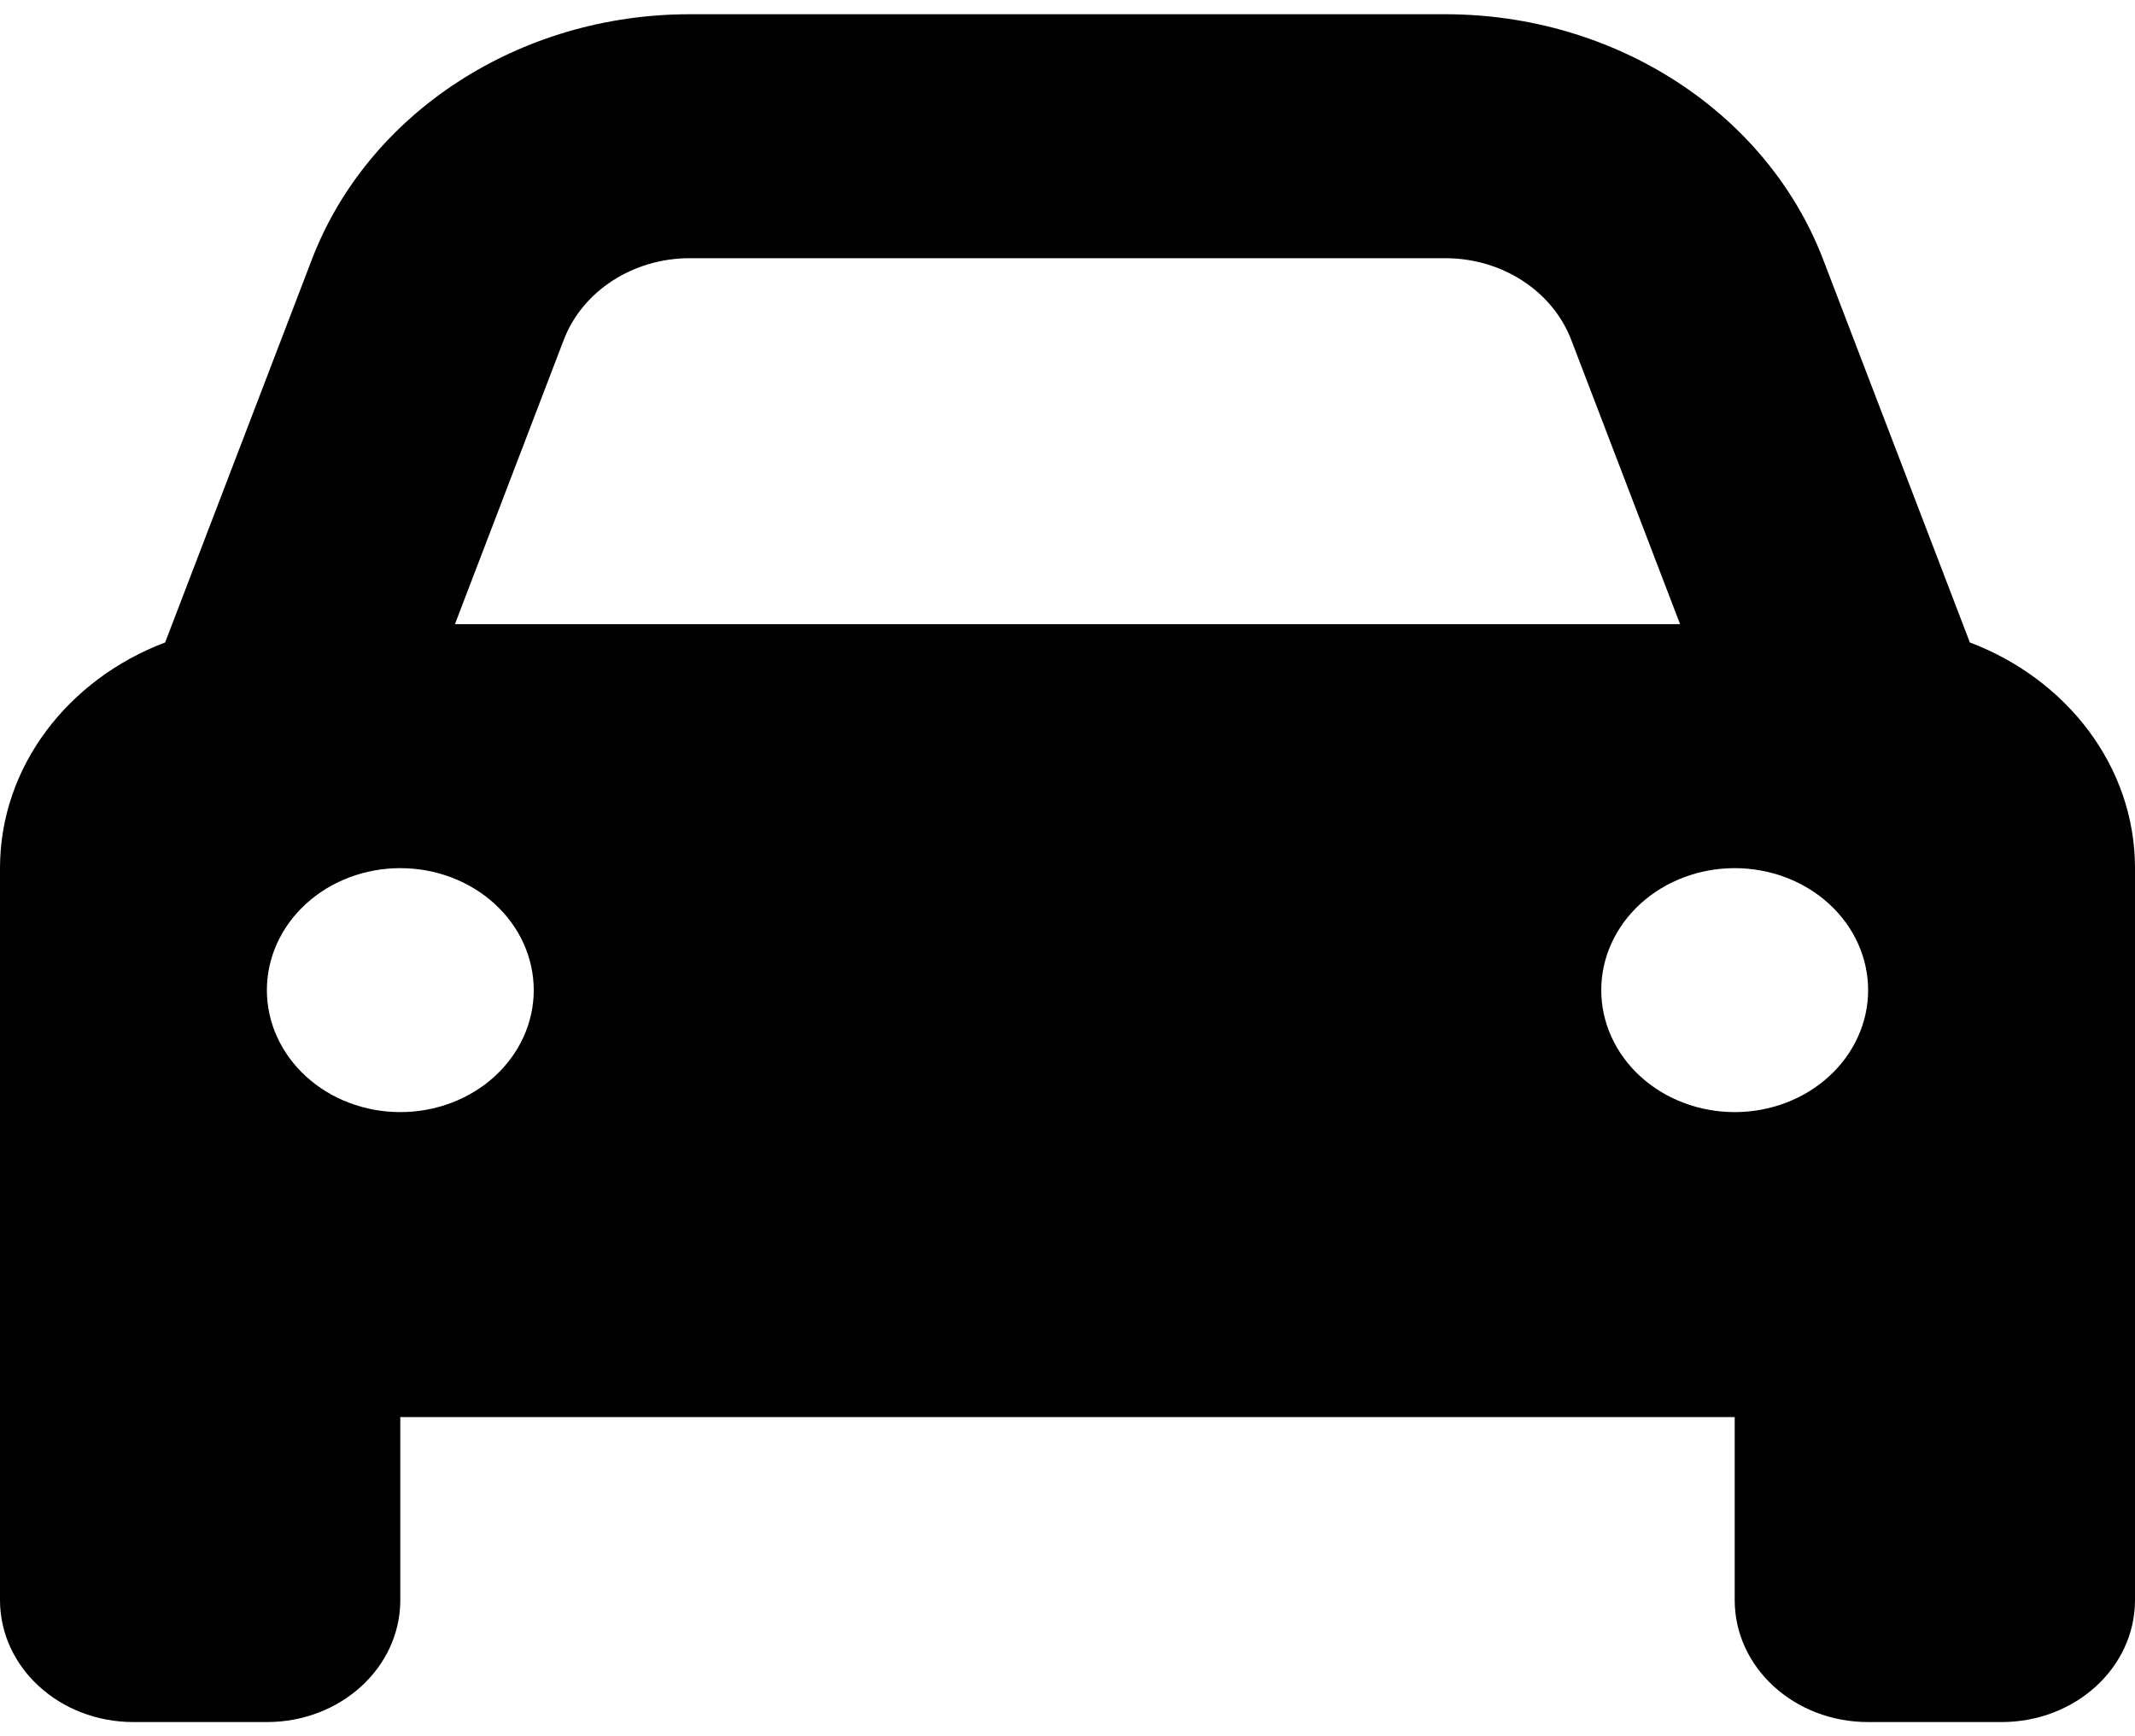 <svg width="75" height="61" viewBox="0 0 75 61" fill="none" xmlns="http://www.w3.org/2000/svg">
<path d="M19.805 11.938L15.981 21.929H59.019L55.195 11.938C54.536 10.223 52.764 9.071 50.772 9.071H24.229C22.236 9.071 20.464 10.223 19.805 11.938ZM5.801 22.571L10.957 9.112C12.935 3.955 18.252 0.5 24.229 0.5H50.772C56.748 0.5 62.065 3.955 64.043 9.112L69.199 22.571C72.598 23.857 75 26.924 75 30.5V49.786V56.214C75 58.585 72.905 60.5 70.312 60.5H65.625C63.032 60.5 60.938 58.585 60.938 56.214V49.786H14.062V56.214C14.062 58.585 11.968 60.5 9.375 60.5H4.688C2.095 60.5 0 58.585 0 56.214V49.786V30.5C0 26.924 2.402 23.857 5.801 22.571ZM18.75 34.786C18.75 33.649 18.256 32.559 17.377 31.755C16.498 30.951 15.306 30.5 14.062 30.5C12.819 30.5 11.627 30.951 10.748 31.755C9.869 32.559 9.375 33.649 9.375 34.786C9.375 35.922 9.869 37.012 10.748 37.816C11.627 38.62 12.819 39.071 14.062 39.071C15.306 39.071 16.498 38.62 17.377 37.816C18.256 37.012 18.75 35.922 18.75 34.786ZM60.938 39.071C62.181 39.071 63.373 38.62 64.252 37.816C65.131 37.012 65.625 35.922 65.625 34.786C65.625 33.649 65.131 32.559 64.252 31.755C63.373 30.951 62.181 30.5 60.938 30.5C59.694 30.5 58.502 30.951 57.623 31.755C56.744 32.559 56.25 33.649 56.25 34.786C56.25 35.922 56.744 37.012 57.623 37.816C58.502 38.62 59.694 39.071 60.938 39.071Z" fill="black"/>
</svg>
